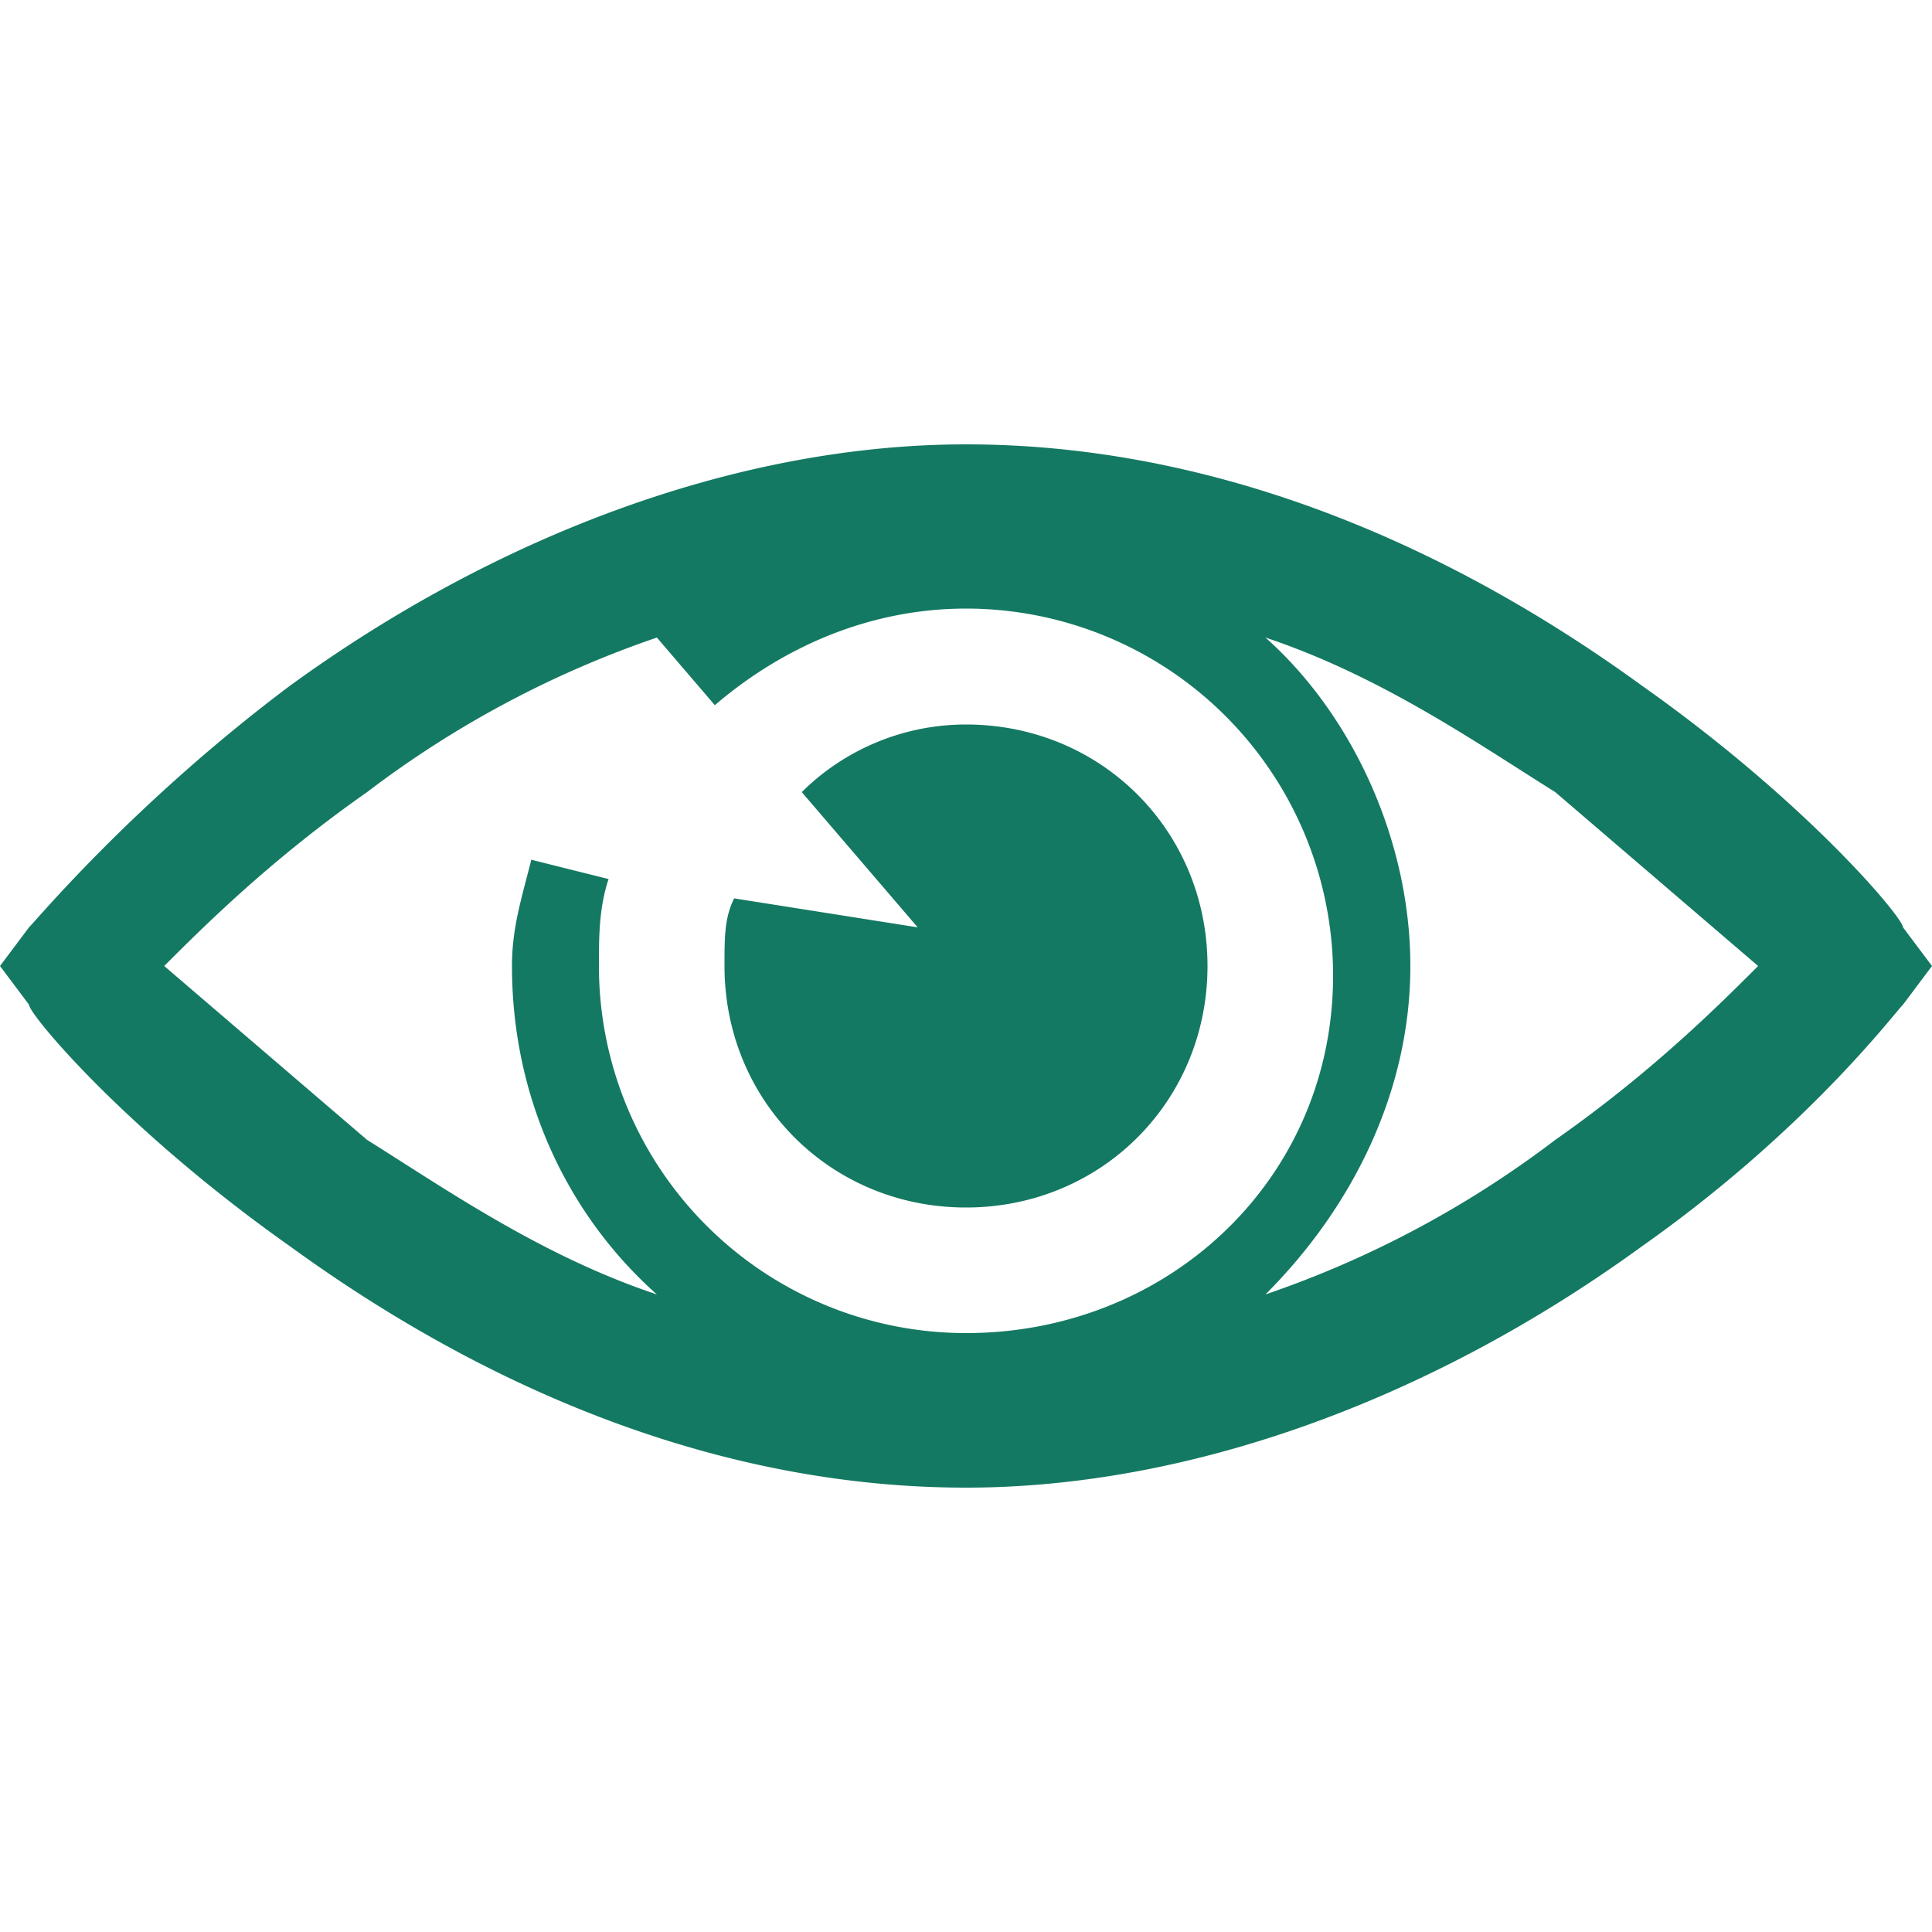 <svg xmlns="http://www.w3.org/2000/svg" viewBox="0 0 20 20" fill="#147962" xmlns:v="https://vecta.io/nano"><path d="M19.7 9.6c0-.1-1-1.3-2.7-2.5-2.2-1.6-4.6-2.5-7-2.5-2.3 0-4.8.9-7 2.5C1.4 8.3.4 9.5.3 9.6L0 10l.3.4c0 .1 1 1.3 2.7 2.5 2.2 1.6 4.6 2.5 7 2.5 2.3 0 4.8-.9 7-2.5 1.7-1.2 2.6-2.4 2.7-2.5l.3-.4-.3-.4zM10 13.8A3.8 3.8 0 0 1 6.2 10c0-.3 0-.6.1-.9l-.8-.2c-.1.4-.2.7-.2 1.1 0 1.4.6 2.6 1.5 3.4-1.2-.4-2.2-1.1-3-1.6L1.7 10c.4-.4 1.1-1.1 2.1-1.8a10.6 10.6 0 0 1 3-1.6l.6.7c.7-.6 1.6-1 2.6-1a3.8 3.8 0 0 1 3.8 3.8c0 2.1-1.7 3.7-3.8 3.7zm6.1-2a10.6 10.6 0 0 1-3 1.6c.9-.9 1.5-2.1 1.5-3.4s-.6-2.6-1.5-3.4c1.2.4 2.2 1.1 3 1.6l2.1 1.8c-.4.4-1.1 1.1-2.1 1.8zM7.6 9.3c-.1.2-.1.4-.1.7 0 1.4 1.1 2.5 2.5 2.5s2.5-1.1 2.5-2.5-1.1-2.5-2.5-2.5c-.7 0-1.3.3-1.7.7l1.2 1.4-1.9-.3z"/></svg>